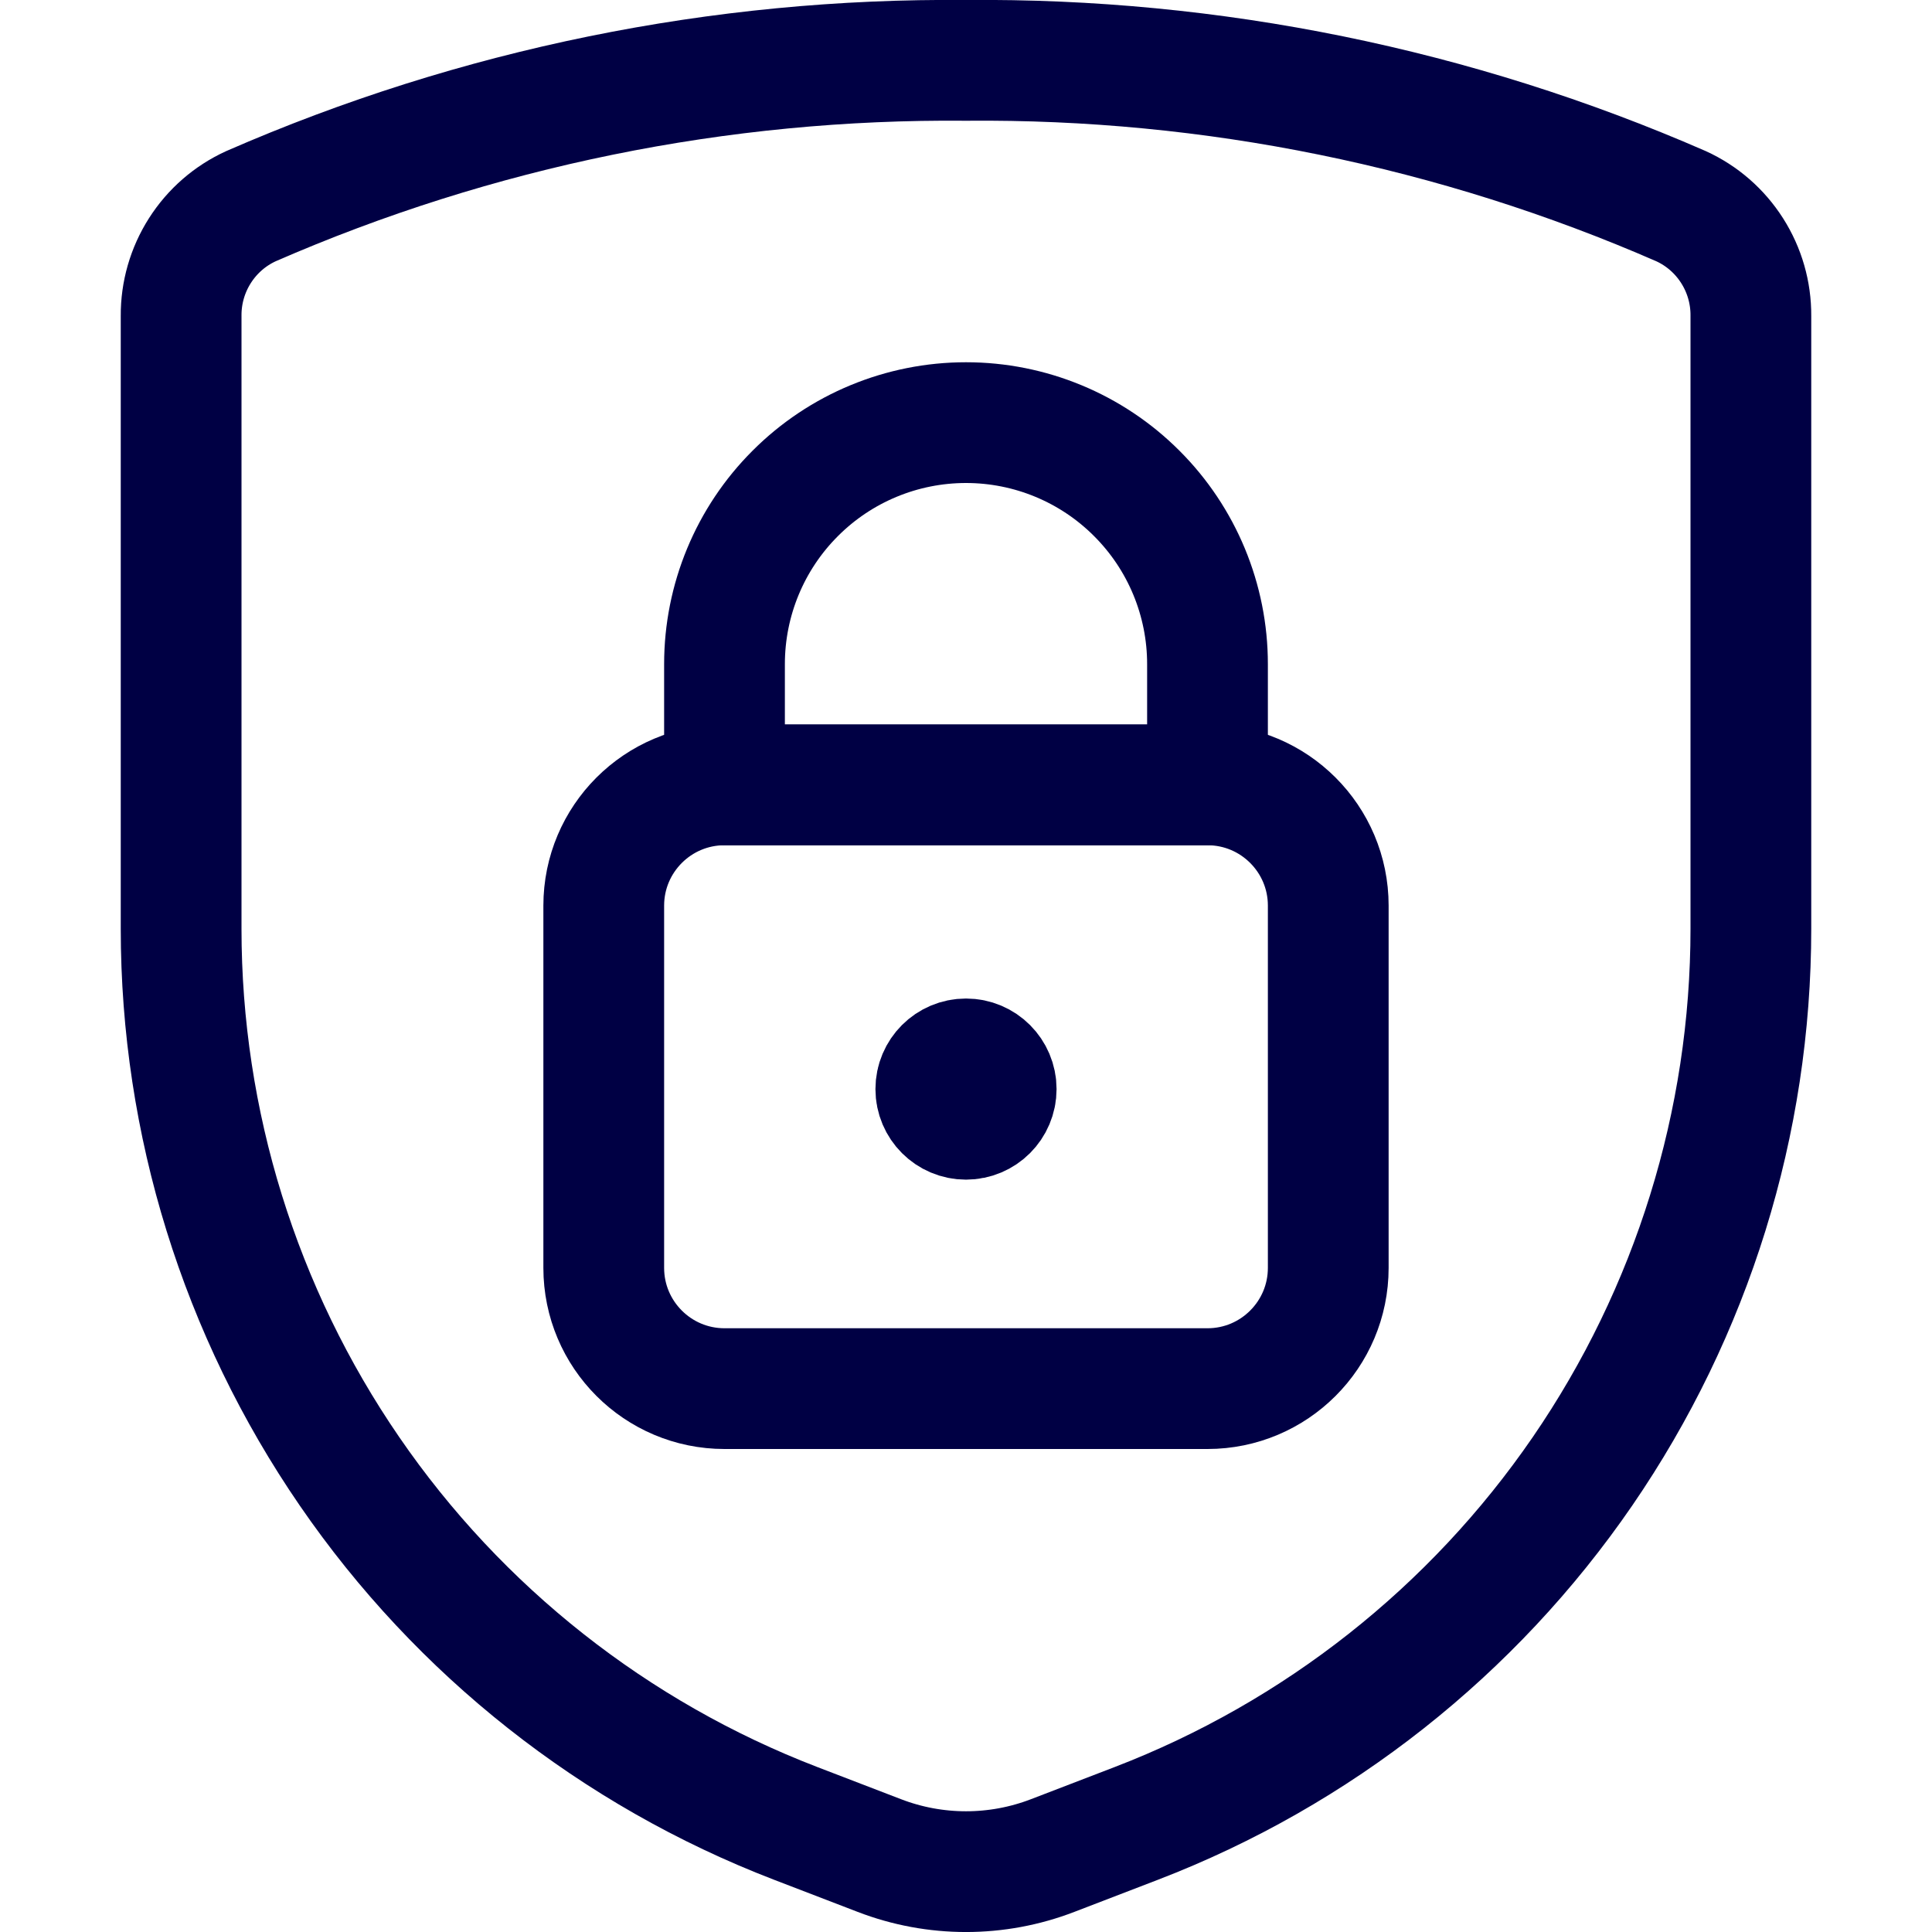 <svg xmlns="http://www.w3.org/2000/svg" fill="none" viewBox="0 0 24 24" id="Shield-Lock--Streamline-Ultimate" height="24" width="24">
  <desc>
    Shield Lock Streamline Icon: https://streamlinehq.com
  </desc>
  <path stroke="#000044" stroke-linecap="round" stroke-linejoin="round" d="M2.25 3.923V11.537c0 2.407 0.729 4.757 2.092 6.741 1.362 1.984 3.294 3.508 5.54 4.372l1.041 0.4c0.693 0.267 1.461 0.267 2.154 0l1.041 -0.4c2.246 -0.864 4.178 -2.389 5.54 -4.372 1.362 -1.984 2.092 -4.334 2.092 -6.741V3.923c0.002 -0.287 -0.079 -0.567 -0.233 -0.809 -0.154 -0.242 -0.374 -0.434 -0.635 -0.553C18.082 1.339 15.055 0.722 12 0.75 8.945 0.722 5.918 1.339 3.118 2.561c-0.261 0.119 -0.481 0.311 -0.635 0.553 -0.154 0.242 -0.235 0.523 -0.233 0.809v0Z" stroke-width="1.5"></path>
  <path stroke="#000044" stroke-linecap="round" stroke-linejoin="round" d="M15 9.75H9c-0.828 0 -1.5 0.672 -1.5 1.5v4.5c0 0.828 0.672 1.5 1.5 1.5h6c0.828 0 1.5 -0.672 1.5 -1.5v-4.5c0 -0.828 -0.672 -1.5 -1.5 -1.5Z" stroke-width="1.5"></path>
  <path stroke="#000044" stroke-linecap="round" stroke-linejoin="round" d="M12 5.25c-0.796 0 -1.559 0.316 -2.121 0.879C9.316 6.691 9 7.454 9 8.25v1.5h6v-1.5c0 -0.796 -0.316 -1.559 -0.879 -2.121C13.559 5.566 12.796 5.25 12 5.25Z" stroke-width="1.5"></path>
  <path stroke="#000044" d="M12 13.904c-0.207 0 -0.375 -0.168 -0.375 -0.375s0.168 -0.375 0.375 -0.375" stroke-width="1.5"></path>
  <path stroke="#000044" d="M12 13.904c0.207 0 0.375 -0.168 0.375 -0.375s-0.168 -0.375 -0.375 -0.375" stroke-width="1.5"></path>
</svg>